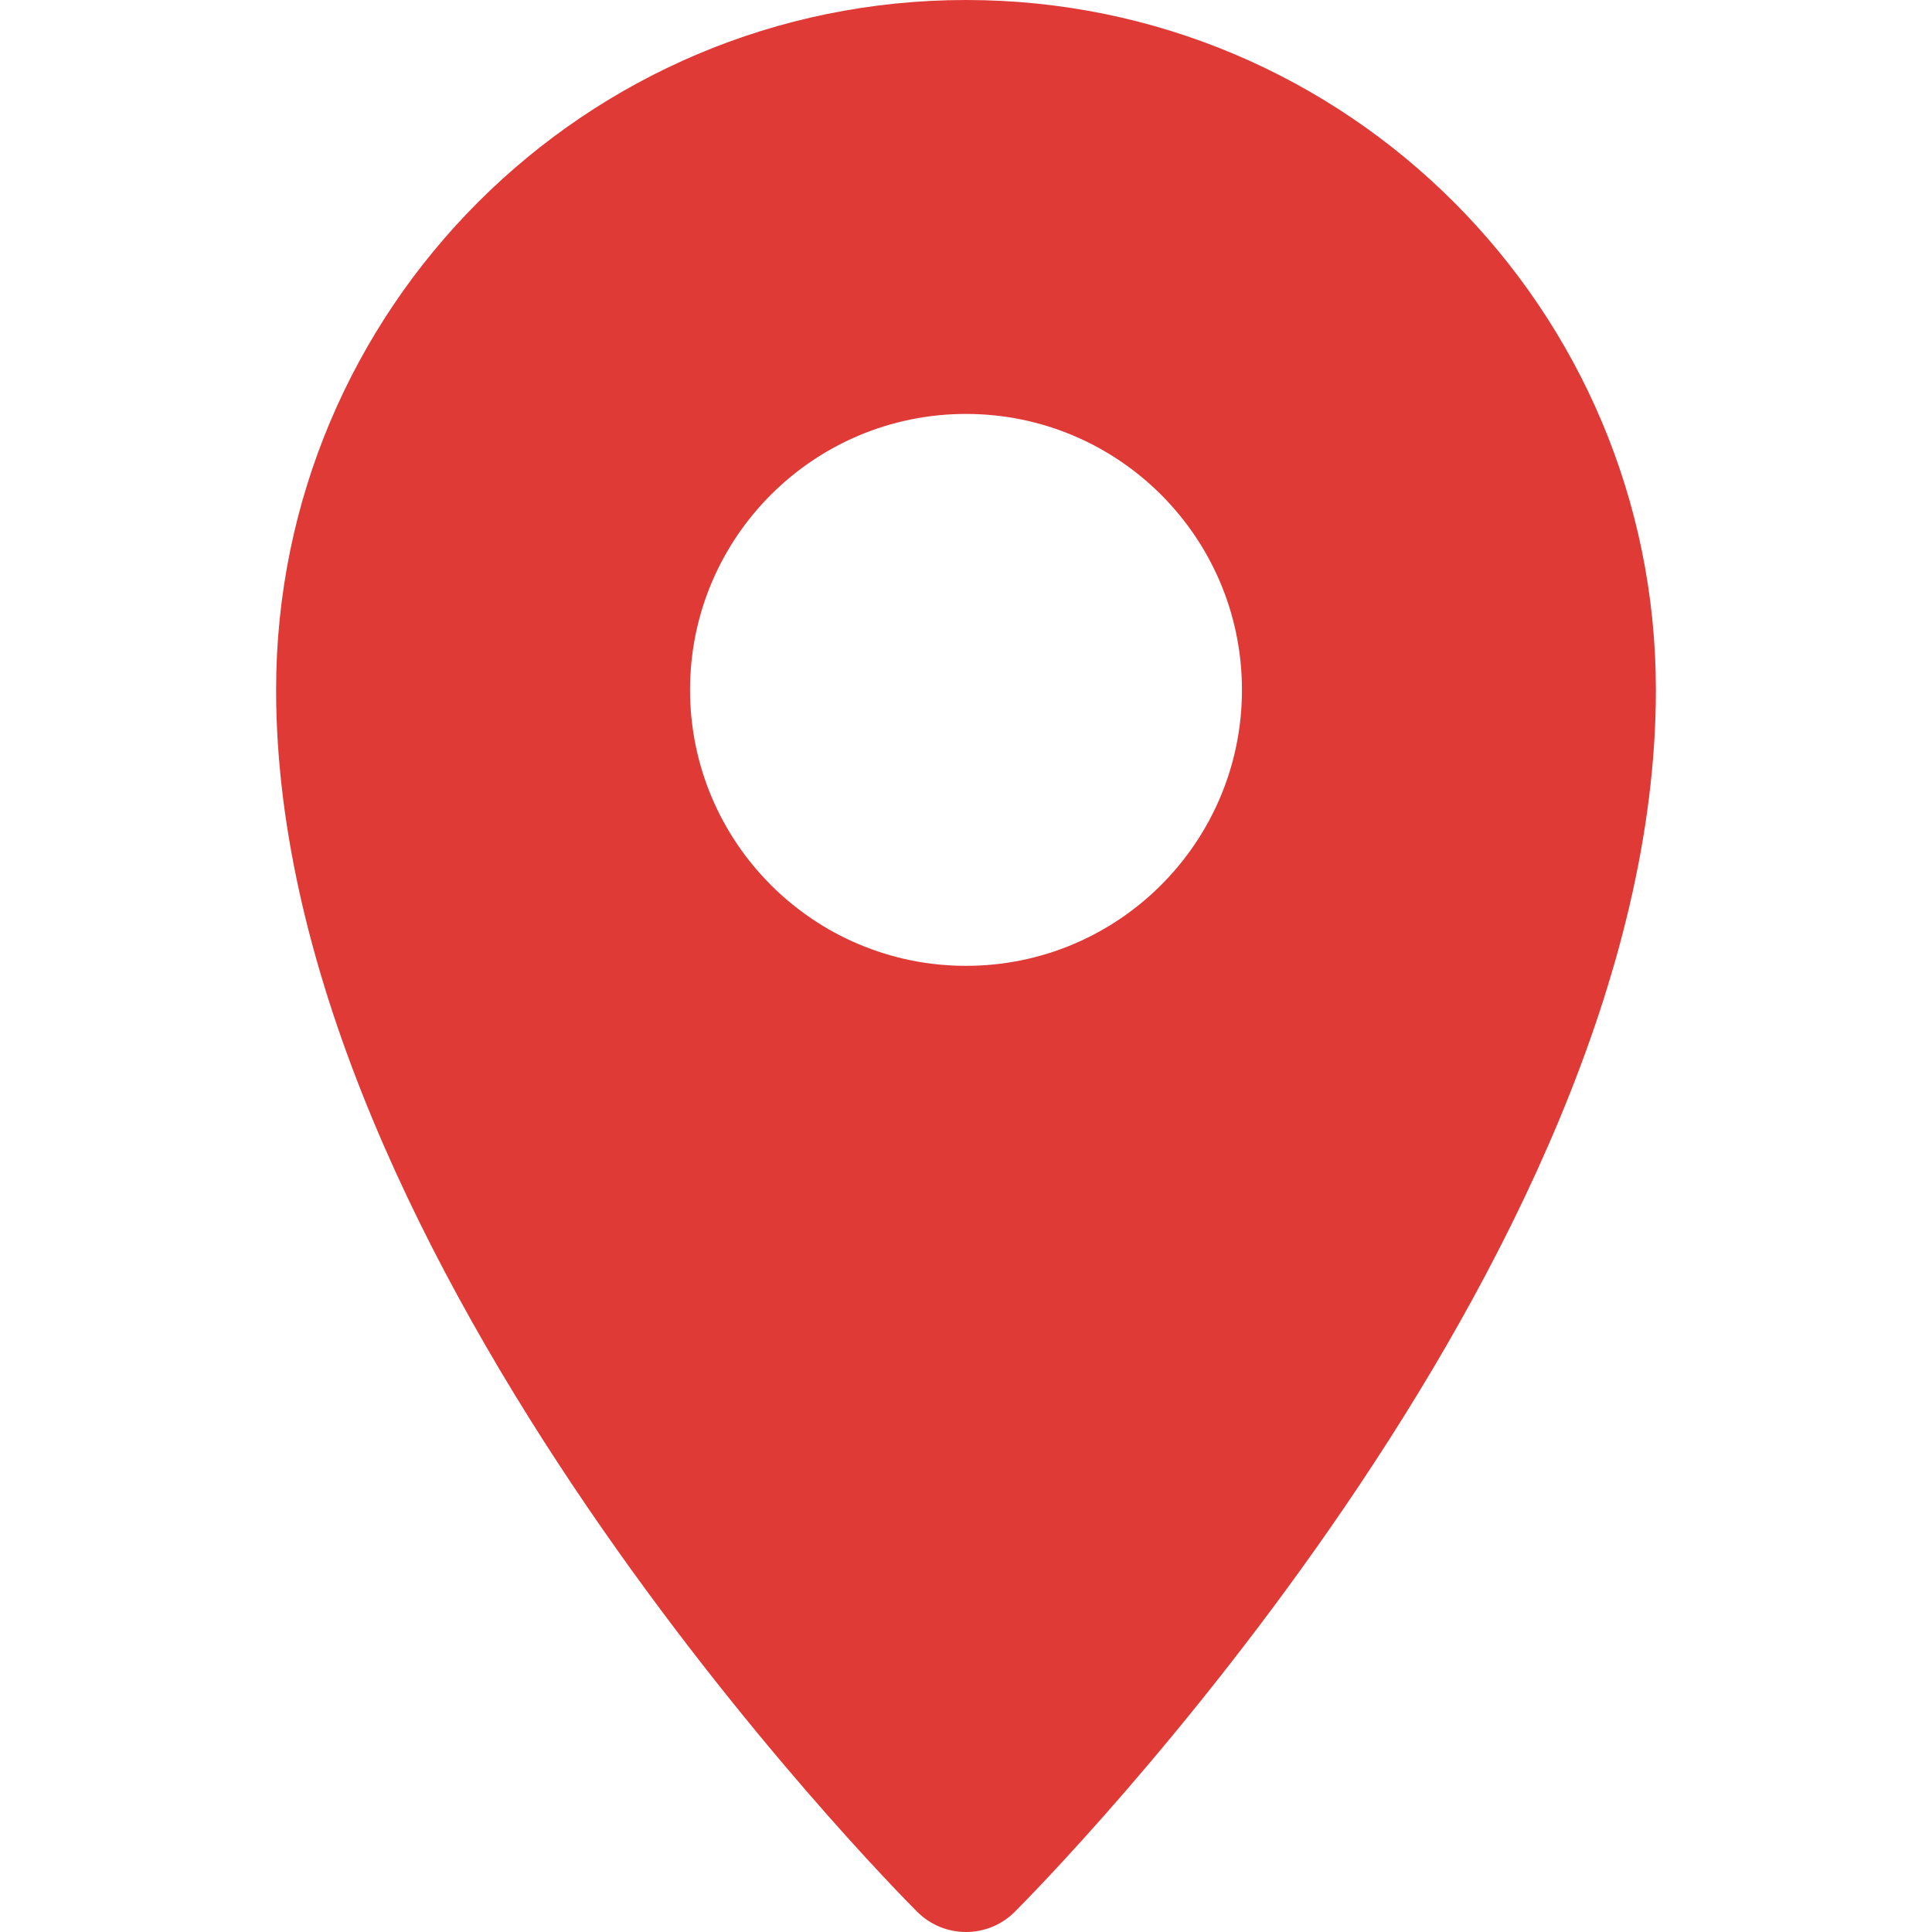 <?xml version="1.0" encoding="UTF-8"?> <svg xmlns="http://www.w3.org/2000/svg" width="24" height="24" viewBox="0 0 24 24" fill="none"><path d="M12 0C7.267 0 3.43 3.837 3.43 8.57C3.43 15.7 11.066 23.421 11.392 23.747C11.725 24.082 12.267 24.085 12.603 23.752L12.608 23.747C12.934 23.421 20.57 15.7 20.57 8.57C20.57 3.837 16.733 0 12 0ZM12 11.998C10.107 11.998 8.572 10.463 8.572 8.57C8.572 6.677 10.107 5.142 12 5.142C13.893 5.142 15.428 6.677 15.428 8.57C15.428 10.463 13.893 11.998 12 11.998Z" fill="#DF3A36"></path></svg> 